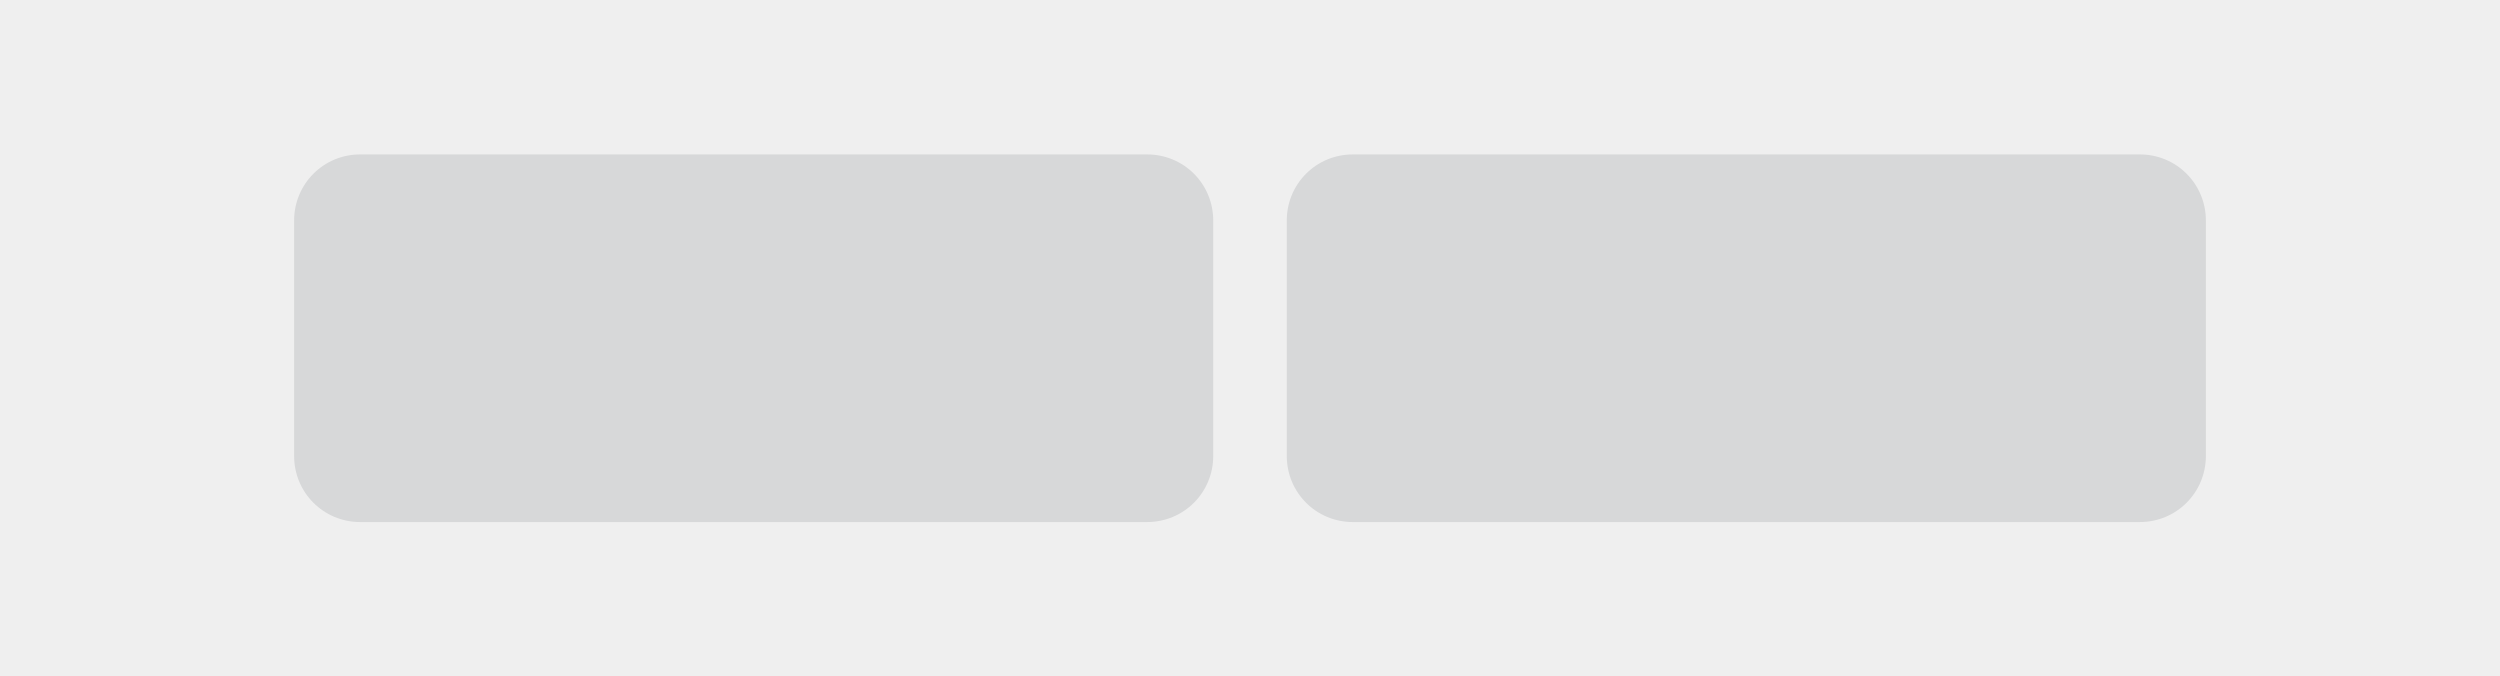 <?xml version="1.0" encoding="utf-8"?>
<!-- Generator: Adobe Illustrator 28.3.0, SVG Export Plug-In . SVG Version: 6.00 Build 0)  -->
<svg version="1.1" id="Capa_1" xmlns="http://www.w3.org/2000/svg" xmlns:xlink="http://www.w3.org/1999/xlink" x="0px" y="0px"
	 viewBox="0 0 340 92" style="enable-background:new 0 0 340 92;" xml:space="preserve">
<rect x="0" y="0" width="340" height="92" fill="#333333" stroke="none"/>
<style type="text/css">
	.st0{clip-path:url(#SVGID_00000118378767468036623460000006695215868028165257_);}
	.st1{fill:#EFEFEF;}
	.st2{fill:#D7D8D9;}
</style>
<g>
	<defs>
		<rect id="SVGID_1_" y="0" width="340" height="92"/>
	</defs>
	<clipPath id="SVGID_00000157990277804924092330000002954589102360011139_">
		<use xlink:href="#SVGID_1_"  style="overflow:visible;"/>
	</clipPath>
	<g id="celda-tamano-50-50" style="clip-path:url(#SVGID_00000157990277804924092330000002954589102360011139_);">
		<rect y="0" class="st1" width="340" height="92"/>
		<path id="Rectángulo_50" class="st2" d="M49,21h107c5,0,9,4,9,9v32c0,5-4,9-9,9H49c-5,0-9-4-9-9V30C40,25,44,21,49,21z"/>
		<path id="Rectángulo_344" class="st2" d="M184,21h107c5,0,9,4,9,9v32c0,5-4,9-9,9H184c-5,0-9-4-9-9V30C175,25,179,21,184,21z"/>
	</g>
</g>
</svg>
